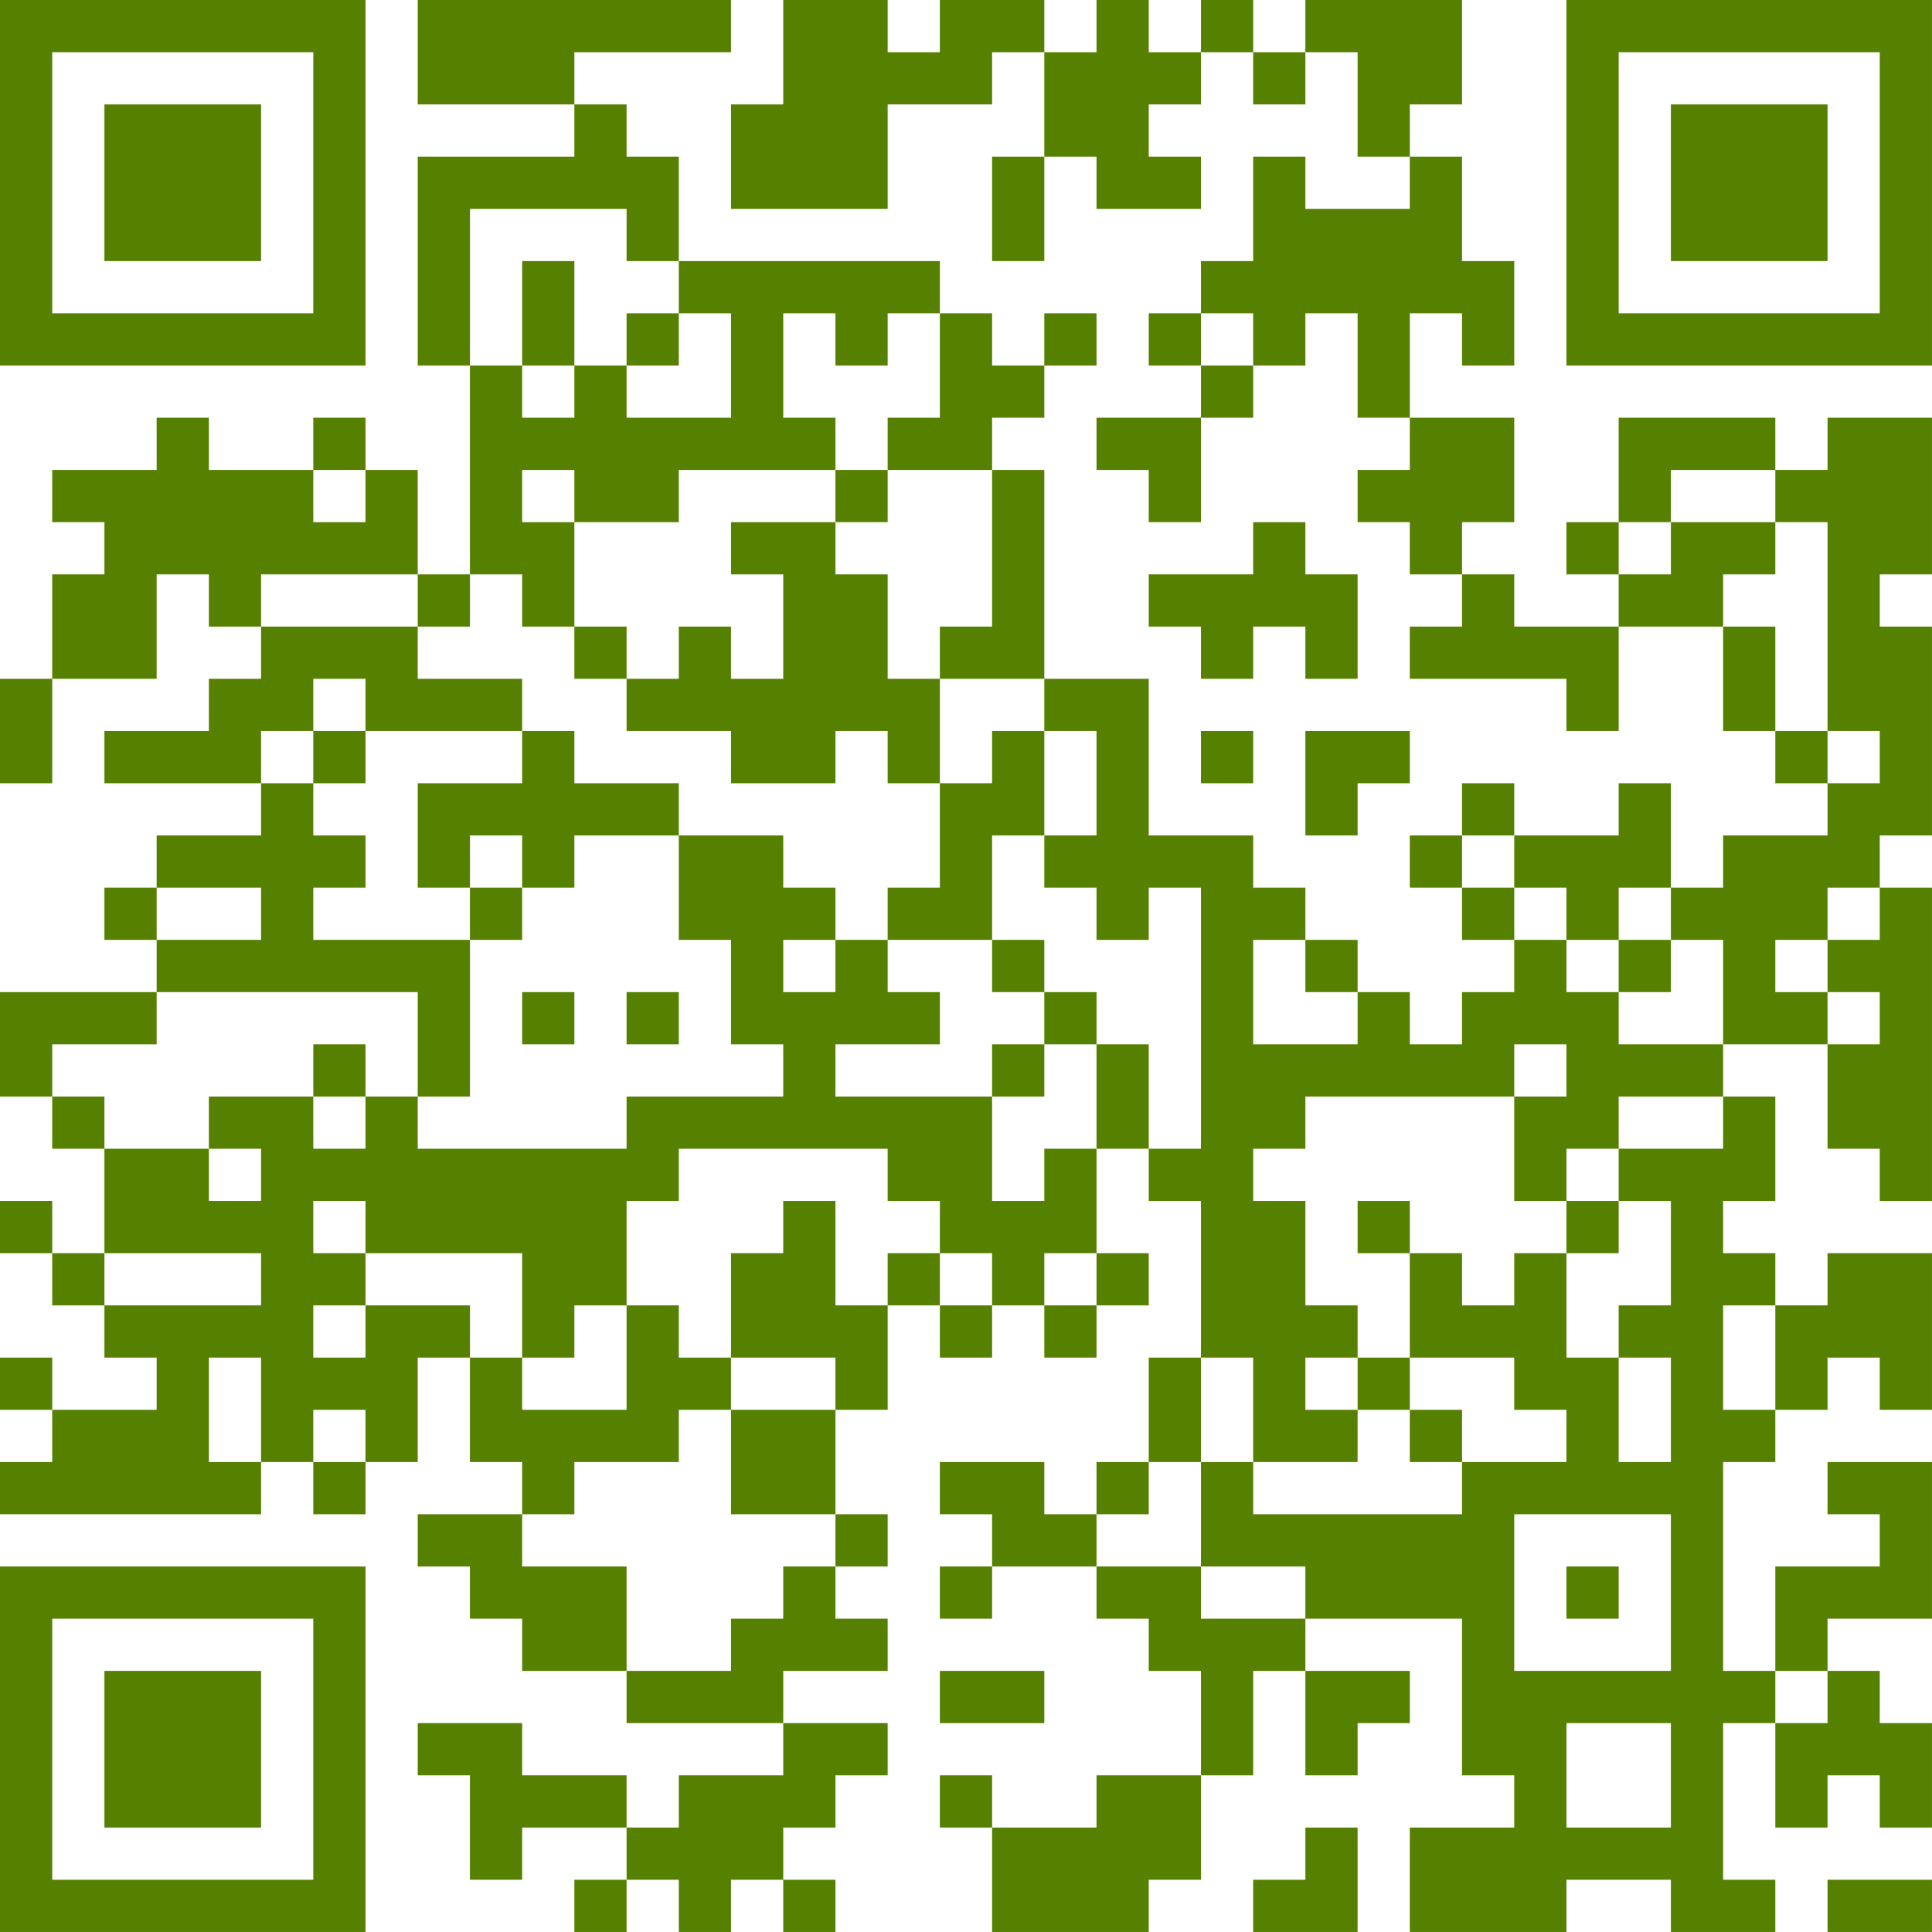 <?xml version="1.0" encoding="UTF-8"?>
<svg xmlns="http://www.w3.org/2000/svg" version="1.1" width="300" height="300" viewBox="0 0 300 300"><rect x="0" y="0" width="300" height="300" fill="#ffffff"/><g transform="scale(8.108)"><g transform="translate(0,0)"><path fill-rule="evenodd" d="M8 0L8 2L11 2L11 3L8 3L8 7L9 7L9 11L8 11L8 9L7 9L7 8L6 8L6 9L4 9L4 8L3 8L3 9L1 9L1 10L2 10L2 11L1 11L1 13L0 13L0 15L1 15L1 13L3 13L3 11L4 11L4 12L5 12L5 13L4 13L4 14L2 14L2 15L5 15L5 16L3 16L3 17L2 17L2 18L3 18L3 19L0 19L0 21L1 21L1 22L2 22L2 24L1 24L1 23L0 23L0 24L1 24L1 25L2 25L2 26L3 26L3 27L1 27L1 26L0 26L0 27L1 27L1 28L0 28L0 29L5 29L5 28L6 28L6 29L7 29L7 28L8 28L8 26L9 26L9 28L10 28L10 29L8 29L8 30L9 30L9 31L10 31L10 32L12 32L12 33L15 33L15 34L13 34L13 35L12 35L12 34L10 34L10 33L8 33L8 34L9 34L9 36L10 36L10 35L12 35L12 36L11 36L11 37L12 37L12 36L13 36L13 37L14 37L14 36L15 36L15 37L16 37L16 36L15 36L15 35L16 35L16 34L17 34L17 33L15 33L15 32L17 32L17 31L16 31L16 30L17 30L17 29L16 29L16 27L17 27L17 25L18 25L18 26L19 26L19 25L20 25L20 26L21 26L21 25L22 25L22 24L21 24L21 22L22 22L22 23L23 23L23 26L22 26L22 28L21 28L21 29L20 29L20 28L18 28L18 29L19 29L19 30L18 30L18 31L19 31L19 30L21 30L21 31L22 31L22 32L23 32L23 34L21 34L21 35L19 35L19 34L18 34L18 35L19 35L19 37L22 37L22 36L23 36L23 34L24 34L24 32L25 32L25 34L26 34L26 33L27 33L27 32L25 32L25 31L28 31L28 34L29 34L29 35L27 35L27 37L30 37L30 36L32 36L32 37L34 37L34 36L33 36L33 33L34 33L34 35L35 35L35 34L36 34L36 35L37 35L37 33L36 33L36 32L35 32L35 31L37 31L37 28L35 28L35 29L36 29L36 30L34 30L34 32L33 32L33 28L34 28L34 27L35 27L35 26L36 26L36 27L37 27L37 24L35 24L35 25L34 25L34 24L33 24L33 23L34 23L34 21L33 21L33 20L35 20L35 22L36 22L36 23L37 23L37 17L36 17L36 16L37 16L37 12L36 12L36 11L37 11L37 8L35 8L35 9L34 9L34 8L31 8L31 10L30 10L30 11L31 11L31 12L29 12L29 11L28 11L28 10L29 10L29 8L27 8L27 6L28 6L28 7L29 7L29 5L28 5L28 3L27 3L27 2L28 2L28 0L25 0L25 1L24 1L24 0L23 0L23 1L22 1L22 0L21 0L21 1L20 1L20 0L18 0L18 1L17 1L17 0L15 0L15 2L14 2L14 4L17 4L17 2L19 2L19 1L20 1L20 3L19 3L19 5L20 5L20 3L21 3L21 4L23 4L23 3L22 3L22 2L23 2L23 1L24 1L24 2L25 2L25 1L26 1L26 3L27 3L27 4L25 4L25 3L24 3L24 5L23 5L23 6L22 6L22 7L23 7L23 8L21 8L21 9L22 9L22 10L23 10L23 8L24 8L24 7L25 7L25 6L26 6L26 8L27 8L27 9L26 9L26 10L27 10L27 11L28 11L28 12L27 12L27 13L30 13L30 14L31 14L31 12L33 12L33 14L34 14L34 15L35 15L35 16L33 16L33 17L32 17L32 15L31 15L31 16L29 16L29 15L28 15L28 16L27 16L27 17L28 17L28 18L29 18L29 19L28 19L28 20L27 20L27 19L26 19L26 18L25 18L25 17L24 17L24 16L22 16L22 13L20 13L20 9L19 9L19 8L20 8L20 7L21 7L21 6L20 6L20 7L19 7L19 6L18 6L18 5L13 5L13 3L12 3L12 2L11 2L11 1L14 1L14 0ZM9 4L9 7L10 7L10 8L11 8L11 7L12 7L12 8L14 8L14 6L13 6L13 5L12 5L12 4ZM10 5L10 7L11 7L11 5ZM12 6L12 7L13 7L13 6ZM15 6L15 8L16 8L16 9L13 9L13 10L11 10L11 9L10 9L10 10L11 10L11 12L10 12L10 11L9 11L9 12L8 12L8 11L5 11L5 12L8 12L8 13L10 13L10 14L7 14L7 13L6 13L6 14L5 14L5 15L6 15L6 16L7 16L7 17L6 17L6 18L9 18L9 21L8 21L8 19L3 19L3 20L1 20L1 21L2 21L2 22L4 22L4 23L5 23L5 22L4 22L4 21L6 21L6 22L7 22L7 21L8 21L8 22L12 22L12 21L15 21L15 20L14 20L14 18L13 18L13 16L15 16L15 17L16 17L16 18L15 18L15 19L16 19L16 18L17 18L17 19L18 19L18 20L16 20L16 21L19 21L19 23L20 23L20 22L21 22L21 20L22 20L22 22L23 22L23 17L22 17L22 18L21 18L21 17L20 17L20 16L21 16L21 14L20 14L20 13L18 13L18 12L19 12L19 9L17 9L17 8L18 8L18 6L17 6L17 7L16 7L16 6ZM23 6L23 7L24 7L24 6ZM6 9L6 10L7 10L7 9ZM16 9L16 10L14 10L14 11L15 11L15 13L14 13L14 12L13 12L13 13L12 13L12 12L11 12L11 13L12 13L12 14L14 14L14 15L16 15L16 14L17 14L17 15L18 15L18 17L17 17L17 18L19 18L19 19L20 19L20 20L19 20L19 21L20 21L20 20L21 20L21 19L20 19L20 18L19 18L19 16L20 16L20 14L19 14L19 15L18 15L18 13L17 13L17 11L16 11L16 10L17 10L17 9ZM32 9L32 10L31 10L31 11L32 11L32 10L34 10L34 11L33 11L33 12L34 12L34 14L35 14L35 15L36 15L36 14L35 14L35 10L34 10L34 9ZM24 10L24 11L22 11L22 12L23 12L23 13L24 13L24 12L25 12L25 13L26 13L26 11L25 11L25 10ZM6 14L6 15L7 15L7 14ZM10 14L10 15L8 15L8 17L9 17L9 18L10 18L10 17L11 17L11 16L13 16L13 15L11 15L11 14ZM23 14L23 15L24 15L24 14ZM25 14L25 16L26 16L26 15L27 15L27 14ZM9 16L9 17L10 17L10 16ZM28 16L28 17L29 17L29 18L30 18L30 19L31 19L31 20L33 20L33 18L32 18L32 17L31 17L31 18L30 18L30 17L29 17L29 16ZM3 17L3 18L5 18L5 17ZM35 17L35 18L34 18L34 19L35 19L35 20L36 20L36 19L35 19L35 18L36 18L36 17ZM24 18L24 20L26 20L26 19L25 19L25 18ZM31 18L31 19L32 19L32 18ZM10 19L10 20L11 20L11 19ZM12 19L12 20L13 20L13 19ZM6 20L6 21L7 21L7 20ZM29 20L29 21L25 21L25 22L24 22L24 23L25 23L25 25L26 25L26 26L25 26L25 27L26 27L26 28L24 28L24 26L23 26L23 28L22 28L22 29L21 29L21 30L23 30L23 31L25 31L25 30L23 30L23 28L24 28L24 29L28 29L28 28L30 28L30 27L29 27L29 26L27 26L27 24L28 24L28 25L29 25L29 24L30 24L30 26L31 26L31 28L32 28L32 26L31 26L31 25L32 25L32 23L31 23L31 22L33 22L33 21L31 21L31 22L30 22L30 23L29 23L29 21L30 21L30 20ZM13 22L13 23L12 23L12 25L11 25L11 26L10 26L10 24L7 24L7 23L6 23L6 24L7 24L7 25L6 25L6 26L7 26L7 25L9 25L9 26L10 26L10 27L12 27L12 25L13 25L13 26L14 26L14 27L13 27L13 28L11 28L11 29L10 29L10 30L12 30L12 32L14 32L14 31L15 31L15 30L16 30L16 29L14 29L14 27L16 27L16 26L14 26L14 24L15 24L15 23L16 23L16 25L17 25L17 24L18 24L18 25L19 25L19 24L18 24L18 23L17 23L17 22ZM26 23L26 24L27 24L27 23ZM30 23L30 24L31 24L31 23ZM2 24L2 25L5 25L5 24ZM20 24L20 25L21 25L21 24ZM33 25L33 27L34 27L34 25ZM4 26L4 28L5 28L5 26ZM26 26L26 27L27 27L27 28L28 28L28 27L27 27L27 26ZM6 27L6 28L7 28L7 27ZM29 29L29 32L32 32L32 29ZM30 30L30 31L31 31L31 30ZM18 32L18 33L20 33L20 32ZM34 32L34 33L35 33L35 32ZM30 33L30 35L32 35L32 33ZM25 35L25 36L24 36L24 37L26 37L26 35ZM35 36L35 37L37 37L37 36ZM0 0L0 7L7 7L7 0ZM1 1L1 6L6 6L6 1ZM2 2L2 5L5 5L5 2ZM30 0L30 7L37 7L37 0ZM31 1L31 6L36 6L36 1ZM32 2L32 5L35 5L35 2ZM0 30L0 37L7 37L7 30ZM1 31L1 36L6 36L6 31ZM2 32L2 35L5 35L5 32Z" fill="#558000"/></g></g></svg>
